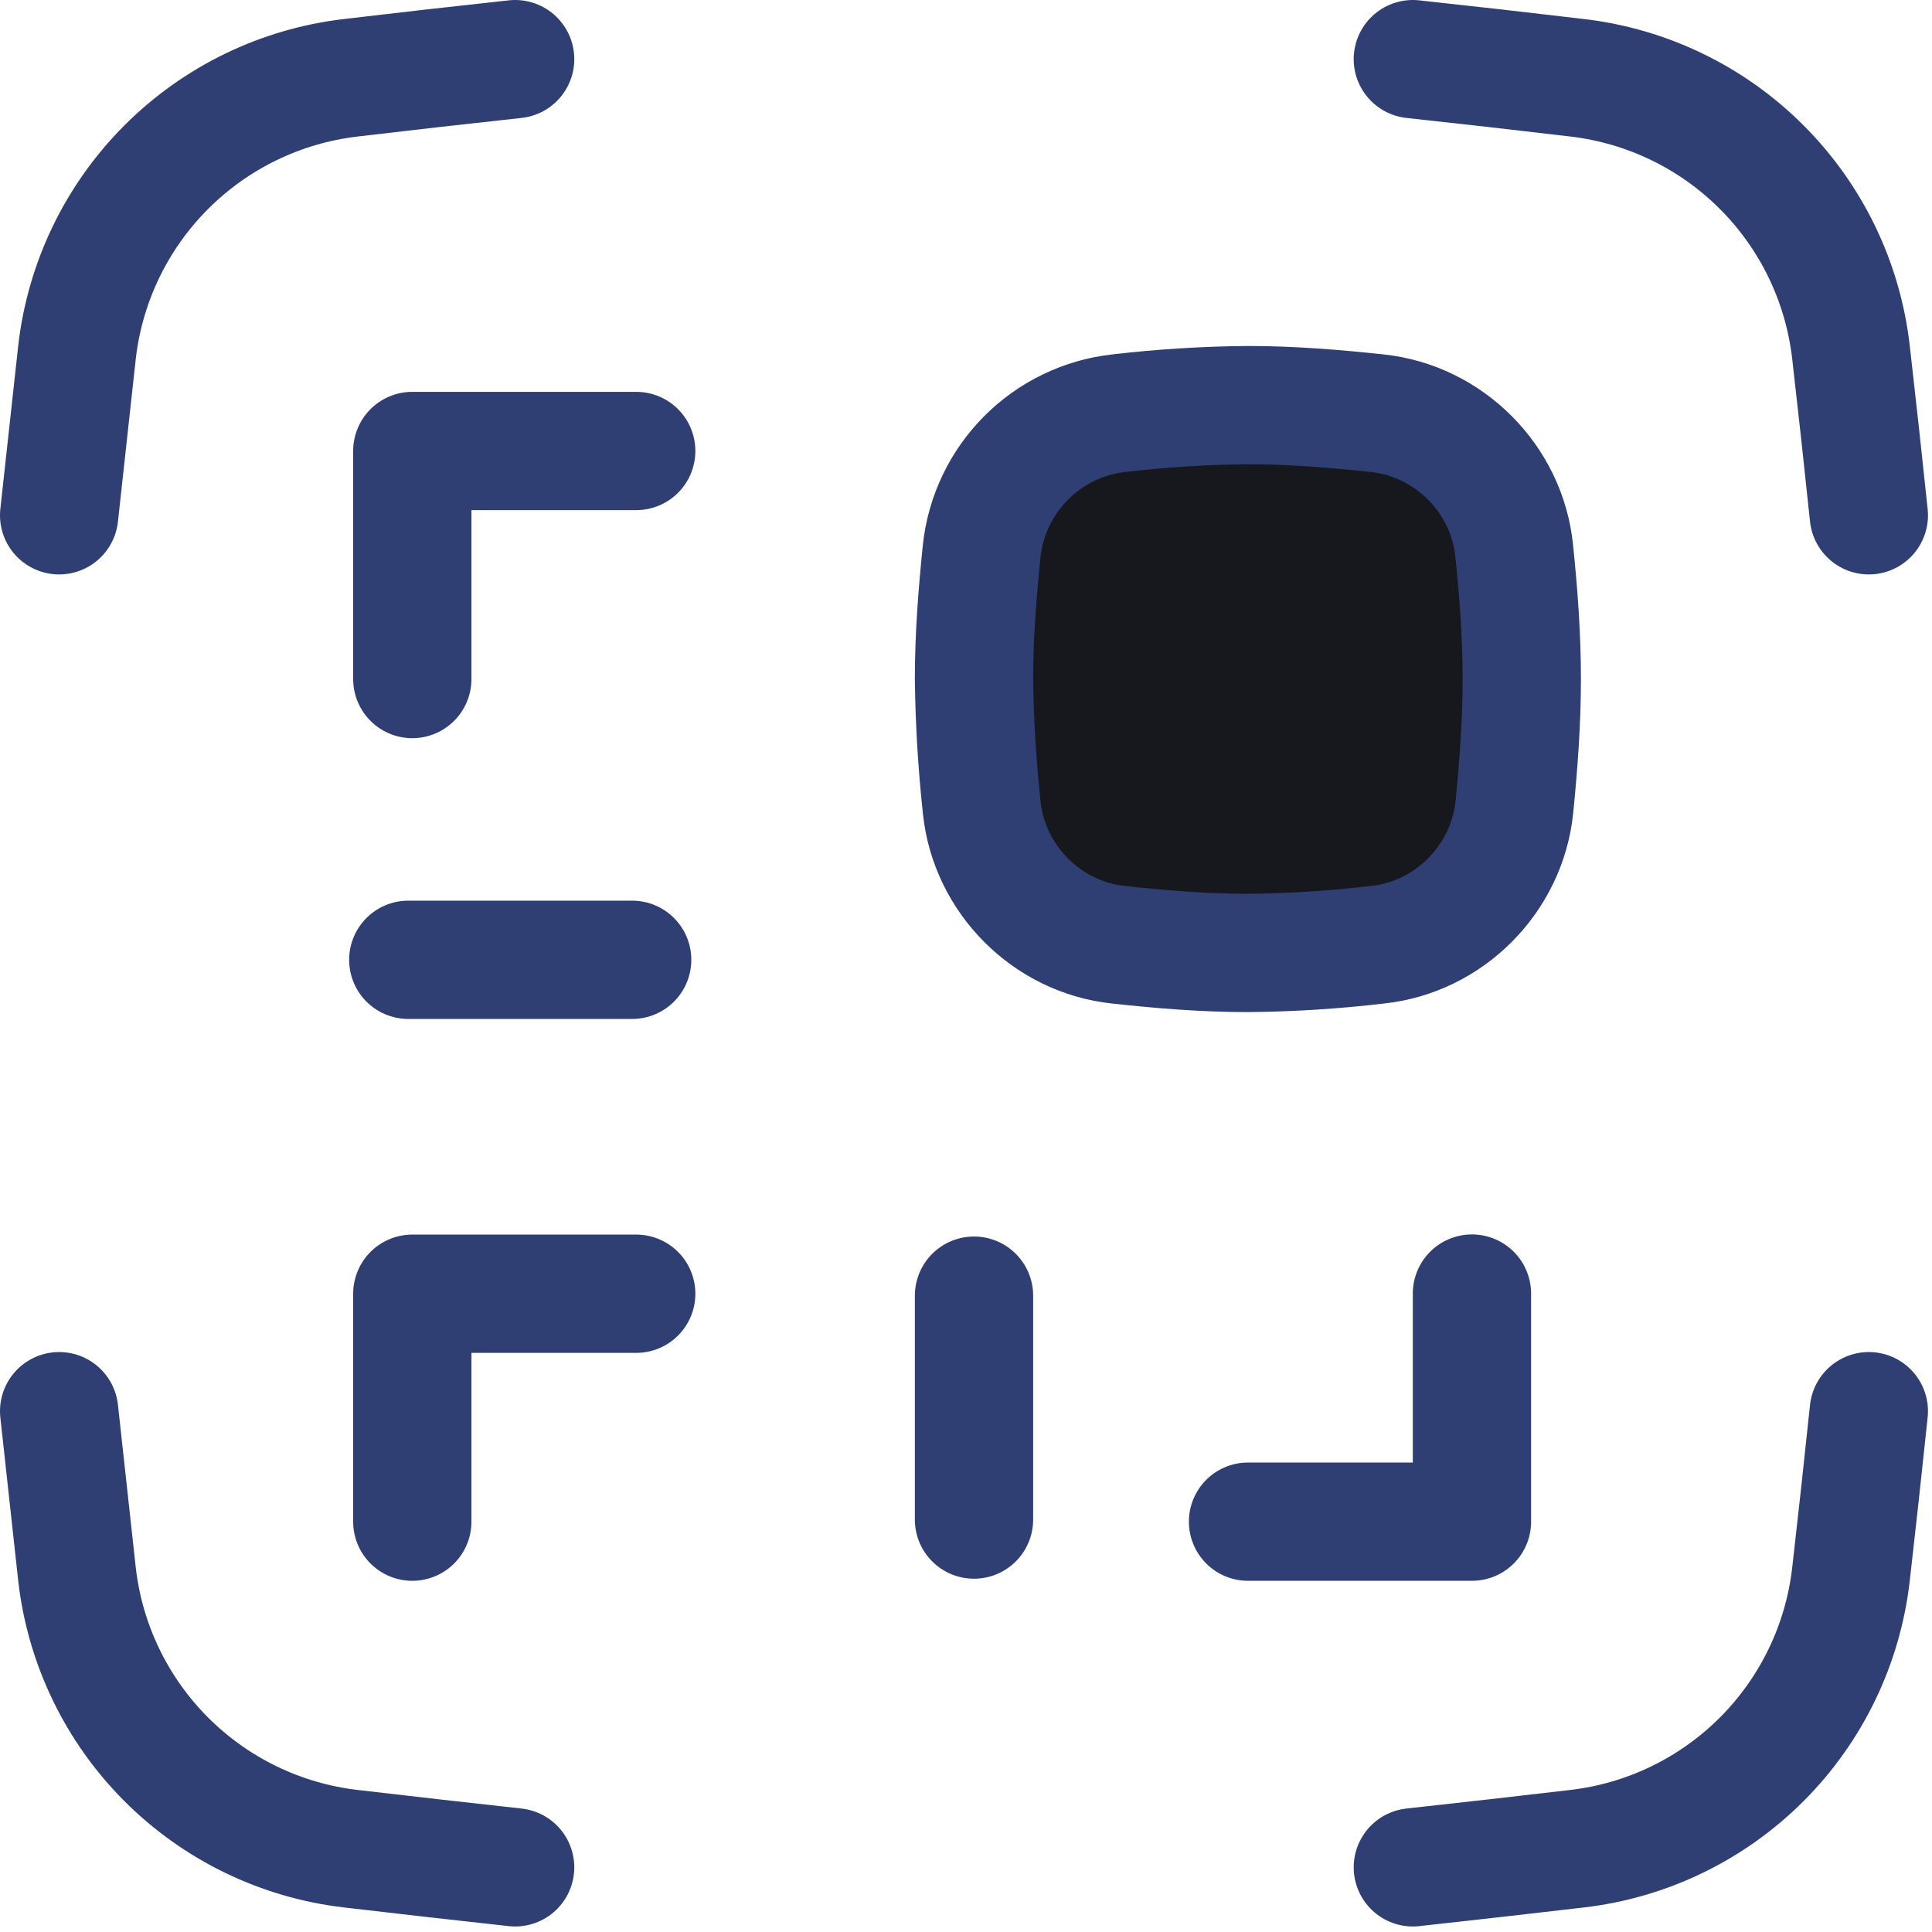 <svg width="49" height="49" viewBox="0 0 49 49" fill="none" xmlns="http://www.w3.org/2000/svg">
<path d="M38.407 20.478C38.218 22.295 36.749 23.772 34.932 23.961C33.842 24.09 32.746 24.159 31.649 24.169C30.536 24.169 29.442 24.078 28.371 23.961C26.554 23.772 25.085 22.295 24.899 20.478C24.782 19.397 24.716 18.31 24.703 17.222C24.703 16.113 24.79 15.027 24.899 13.963C24.997 13.075 25.394 12.246 26.025 11.613C26.655 10.98 27.483 10.58 28.371 10.48C29.459 10.353 30.554 10.284 31.649 10.275C32.766 10.275 33.86 10.366 34.932 10.48C36.749 10.673 38.218 12.146 38.403 13.963C38.513 15.023 38.596 16.113 38.596 17.218C38.596 18.324 38.513 19.414 38.407 20.478Z" fill="#17181D"/>
<path d="M13.065 1.5C11.665 1.652 10.274 1.809 8.893 1.973C7.123 2.181 5.474 2.98 4.215 4.242C2.955 5.503 2.159 7.153 1.954 8.924L1.5 13.069M13.065 47.36C11.665 47.206 10.274 47.049 8.893 46.887C7.123 46.68 5.474 45.88 4.215 44.619C2.955 43.357 2.159 41.708 1.954 39.937L1.5 35.791M35.833 1.5C37.233 1.652 38.624 1.809 40.004 1.973C41.775 2.181 43.424 2.98 44.683 4.242C45.943 5.503 46.739 7.153 46.944 8.924C47.1 10.289 47.252 11.671 47.398 13.069M35.833 47.36C37.233 47.206 38.624 47.049 40.004 46.887C41.775 46.68 43.424 45.88 44.683 44.619C45.943 43.357 46.739 41.708 46.944 39.937C47.1 38.569 47.252 37.187 47.398 35.791M37.332 32.808V38.593H31.653M10.457 38.593V32.812H16.136M10.355 24.343H16.033M24.703 38.54V32.861M10.457 17.222V11.438H16.136M38.407 20.478C38.218 22.295 36.749 23.772 34.932 23.961C33.842 24.09 32.746 24.159 31.649 24.169C30.536 24.169 29.442 24.078 28.371 23.961C26.554 23.772 25.085 22.295 24.899 20.478C24.782 19.397 24.716 18.31 24.703 17.222C24.703 16.113 24.79 15.027 24.899 13.963C24.997 13.075 25.394 12.246 26.025 11.613C26.655 10.98 27.483 10.58 28.371 10.48C29.459 10.353 30.554 10.284 31.649 10.275C32.766 10.275 33.86 10.366 34.932 10.48C36.749 10.673 38.218 12.146 38.403 13.963C38.513 15.023 38.596 16.113 38.596 17.218C38.596 18.324 38.513 19.414 38.407 20.478Z" stroke="#2F3F74" stroke-width="3" stroke-linecap="round" stroke-linejoin="round"/>
</svg>
